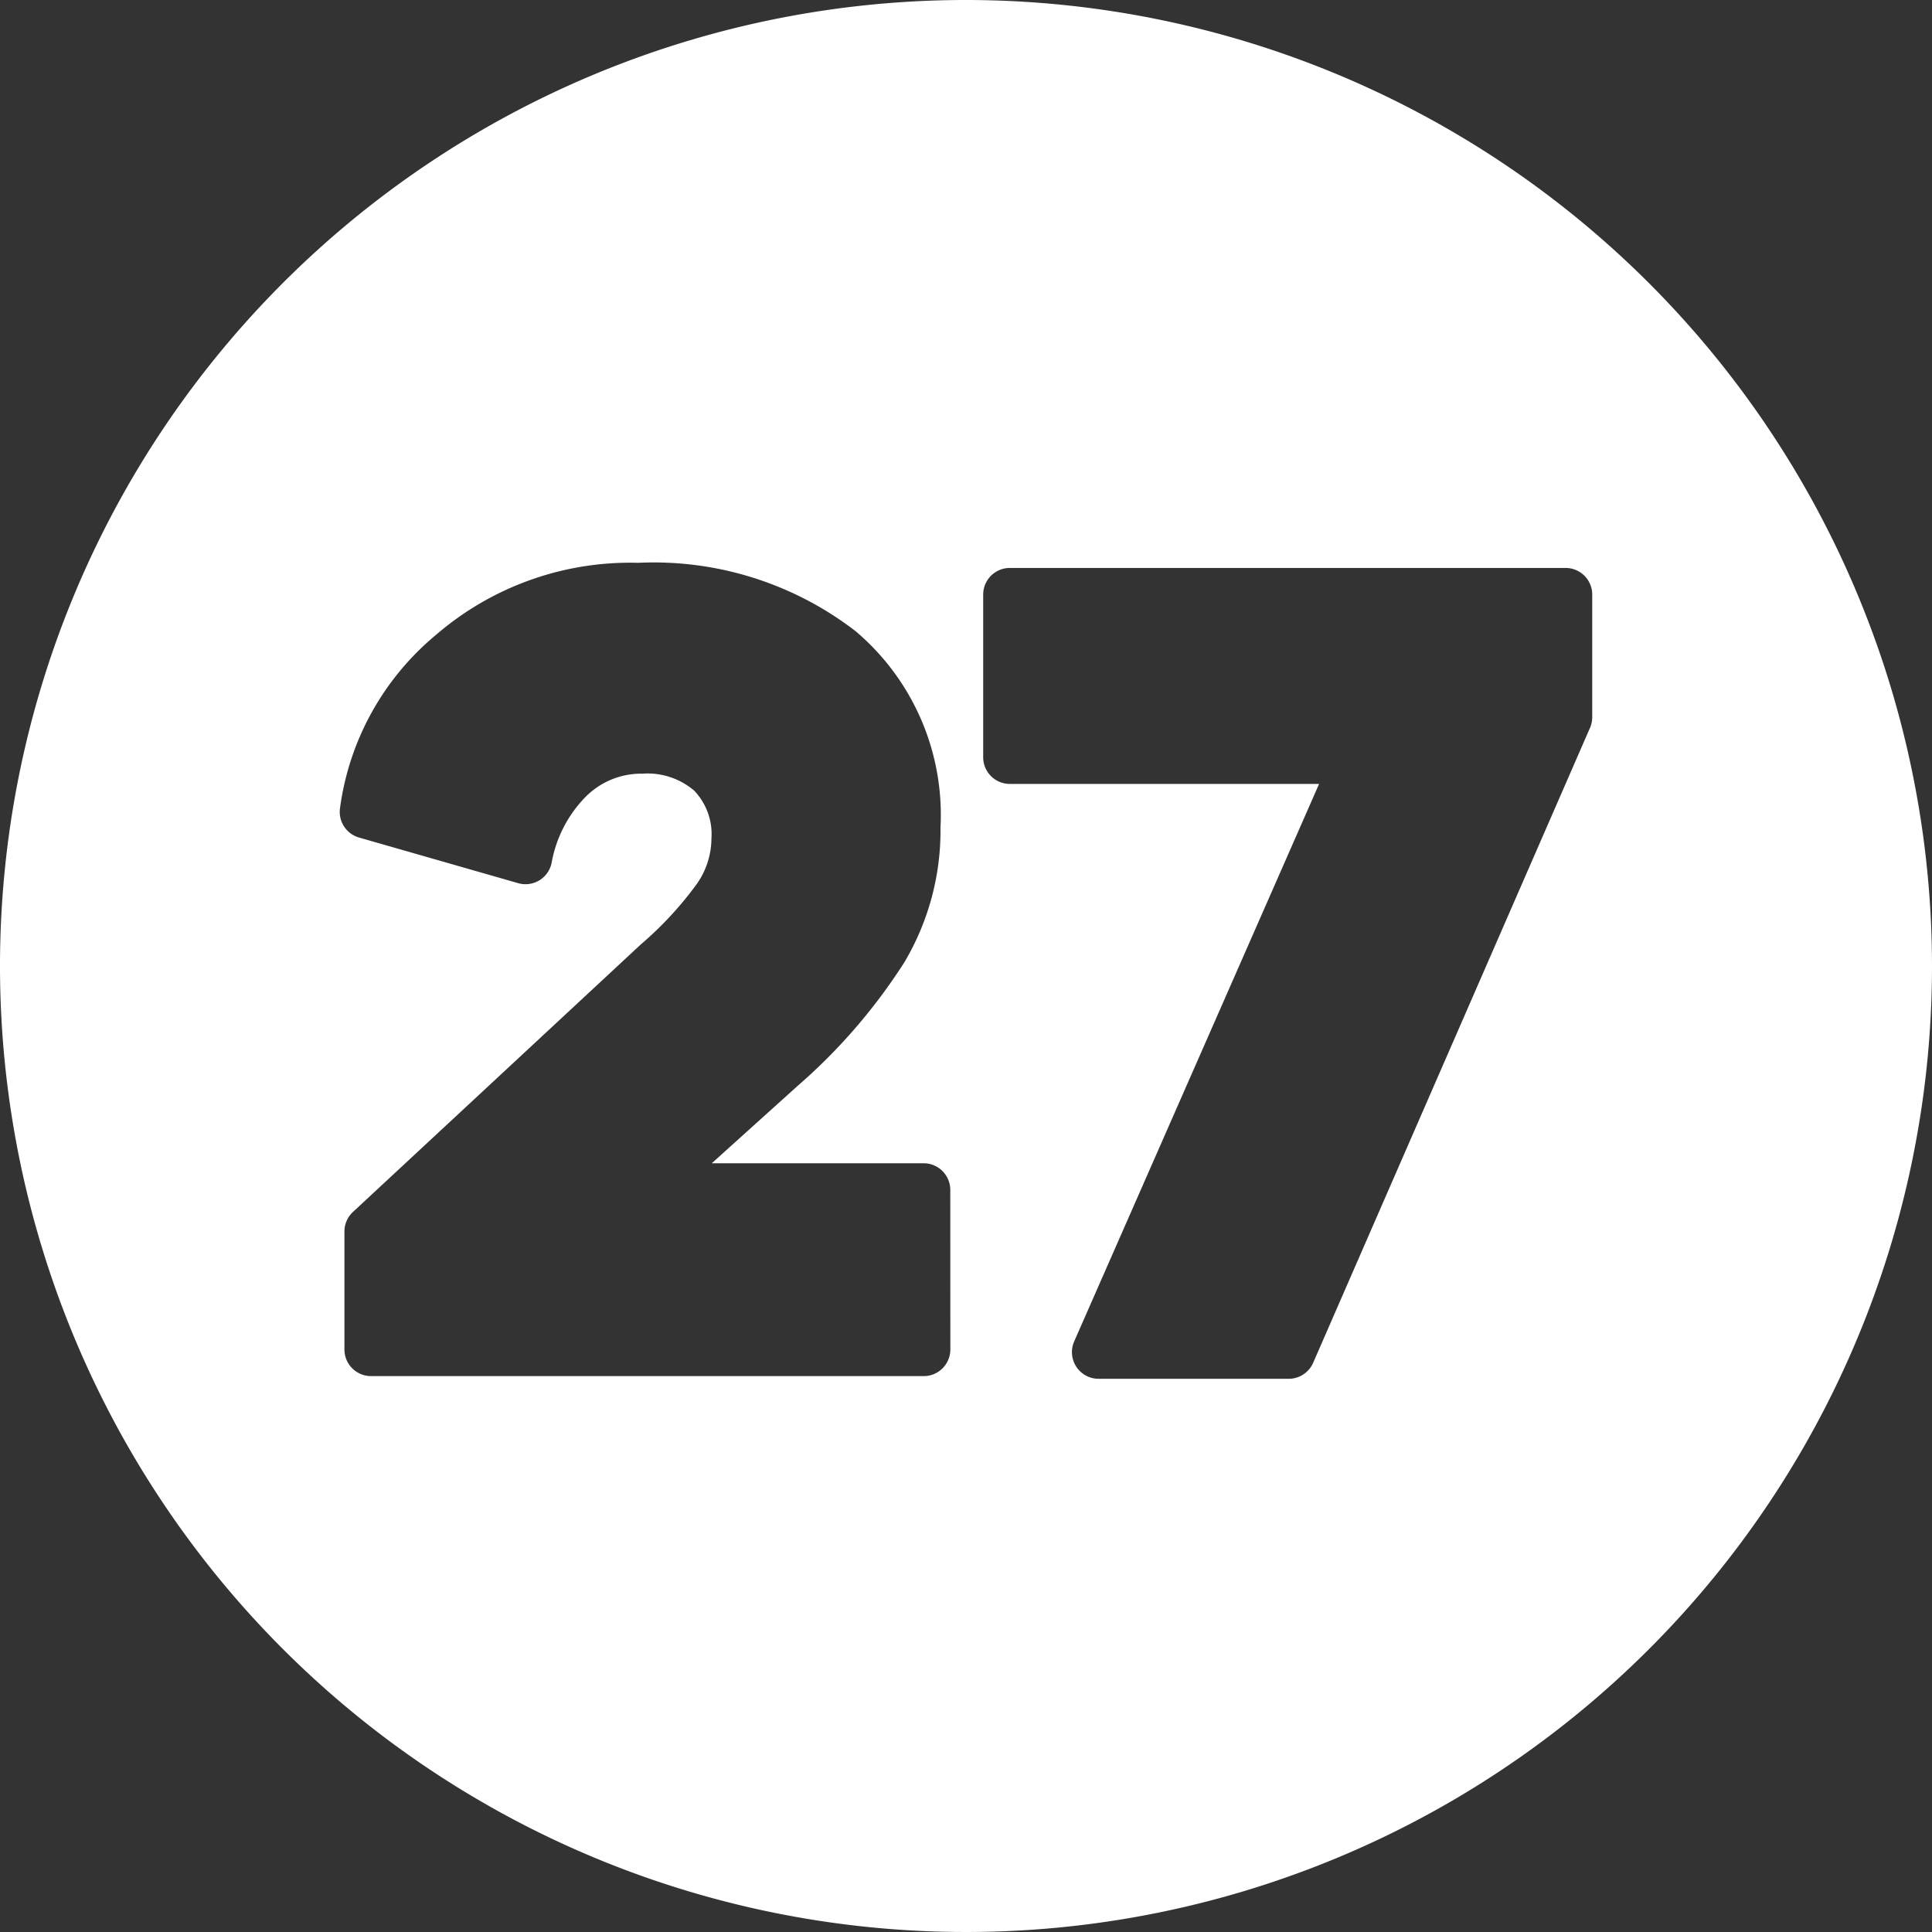 <?xml version="1.0" encoding="UTF-8" standalone="no"?><svg xmlns="http://www.w3.org/2000/svg" xmlns:xlink="http://www.w3.org/1999/xlink" fill="#ffffff" height="29" preserveAspectRatio="xMidYMid meet" version="1" viewBox="1.5 1.5 29.0 29.0" width="29" zoomAndPan="magnify"><rect x="1.5" y="1.5" width="29.0" height="29.0" fill="#333333" stroke="none"/><g data-name="Layer 75" id="change1_1"><path d="M16,1.5A14.5,14.5,0,1,0,30.5,16,14.507,14.507,0,0,0,16,1.5Zm-.235,20.256a.4.4,0,0,1-.4.4H7.07a.4.4,0,0,1-.4-.4V19.985a.4.4,0,0,1,.128-.293l4.32-4.015a5.323,5.323,0,0,0,.844-.912,1.2,1.2,0,0,0,.217-.679.943.943,0,0,0-.259-.718,1.076,1.076,0,0,0-.776-.255,1.176,1.176,0,0,0-.85.344,1.887,1.887,0,0,0-.515,1,.4.4,0,0,1-.5.3L6.89,14.072a.4.4,0,0,1-.287-.436A4.083,4.083,0,0,1,8.044,11.03a4.462,4.462,0,0,1,3.037-1.082,4.963,4.963,0,0,1,3.259,1.024,3.611,3.611,0,0,1,1.277,2.95,3.872,3.872,0,0,1-.545,2.027,8.563,8.563,0,0,1-1.6,1.851l-1.288,1.161h3.18a.4.4,0,0,1,.4.4ZM25.4,12.264a.4.4,0,0,1-.033.16l-4.156,9.532a.4.4,0,0,1-.366.24H17.99a.4.4,0,0,1-.366-.561L21.3,13.267H16.658a.4.4,0,0,1-.4-.4V10.425a.4.4,0,0,1,.4-.4H25a.4.4,0,0,1,.4.4Z" fill-rule="evenodd"/></g></svg>